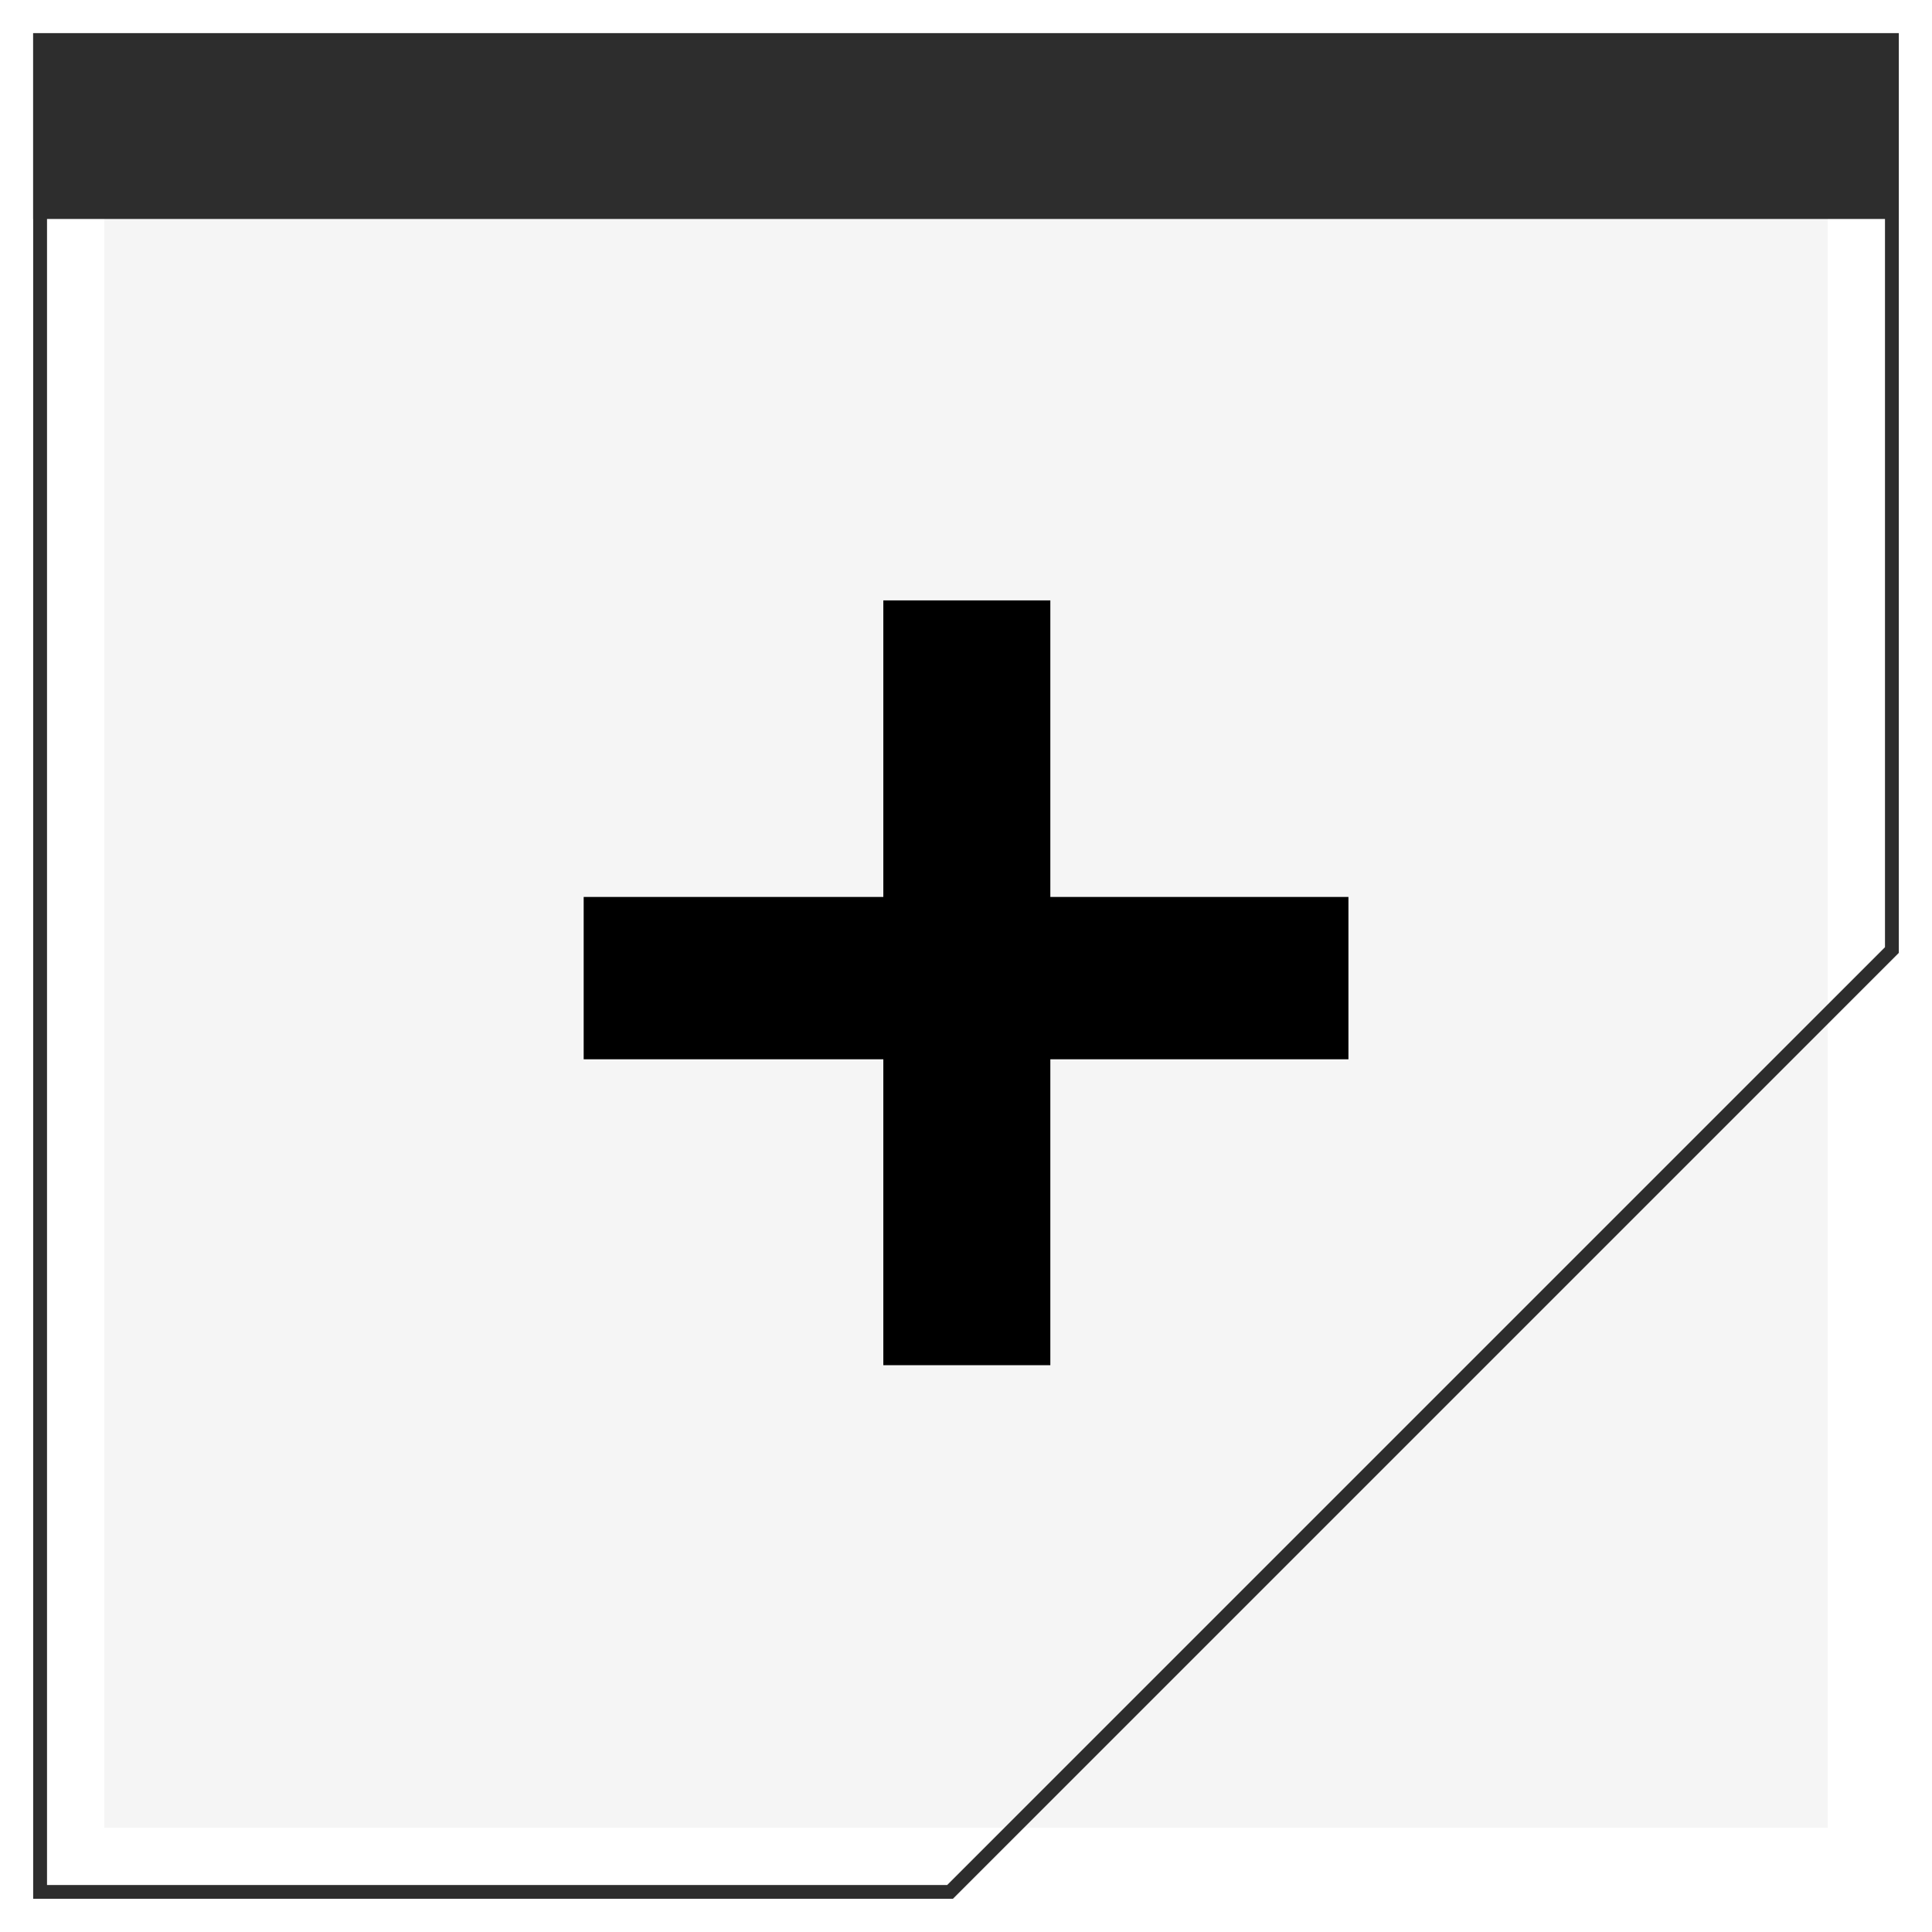 <svg xmlns="http://www.w3.org/2000/svg" id="Layer_3" data-name="Layer 3" viewBox="0 0 512 512"><defs><style> .cls-1 { opacity: .07; } .cls-2, .cls-3, .cls-4 { stroke-width: 0px; } .cls-3 { fill: #2d2d2d; } .cls-4 { fill: #666; } </style></defs><g><g class="cls-1"><rect class="cls-4" x="27.63" y="27.63" width="456.73" height="456.73"></rect></g><path class="cls-3" d="m499.54,12.46v238.56l-248.53,248.53H12.46V12.46h487.08m3.67-3.67H8.79v494.41h243.74c97.89-97.89,152.78-152.78,250.67-250.67V8.79h0Z"></path><rect class="cls-3" x="8.79" y="8.79" width="494.41" height="49.24"></rect></g><path class="cls-2" d="m234.09,361.79v-81.07h-79.41v-43.02h79.41v-78.59h44.26v78.59h79v43.02h-79v81.07h-44.26Z"></path></svg>